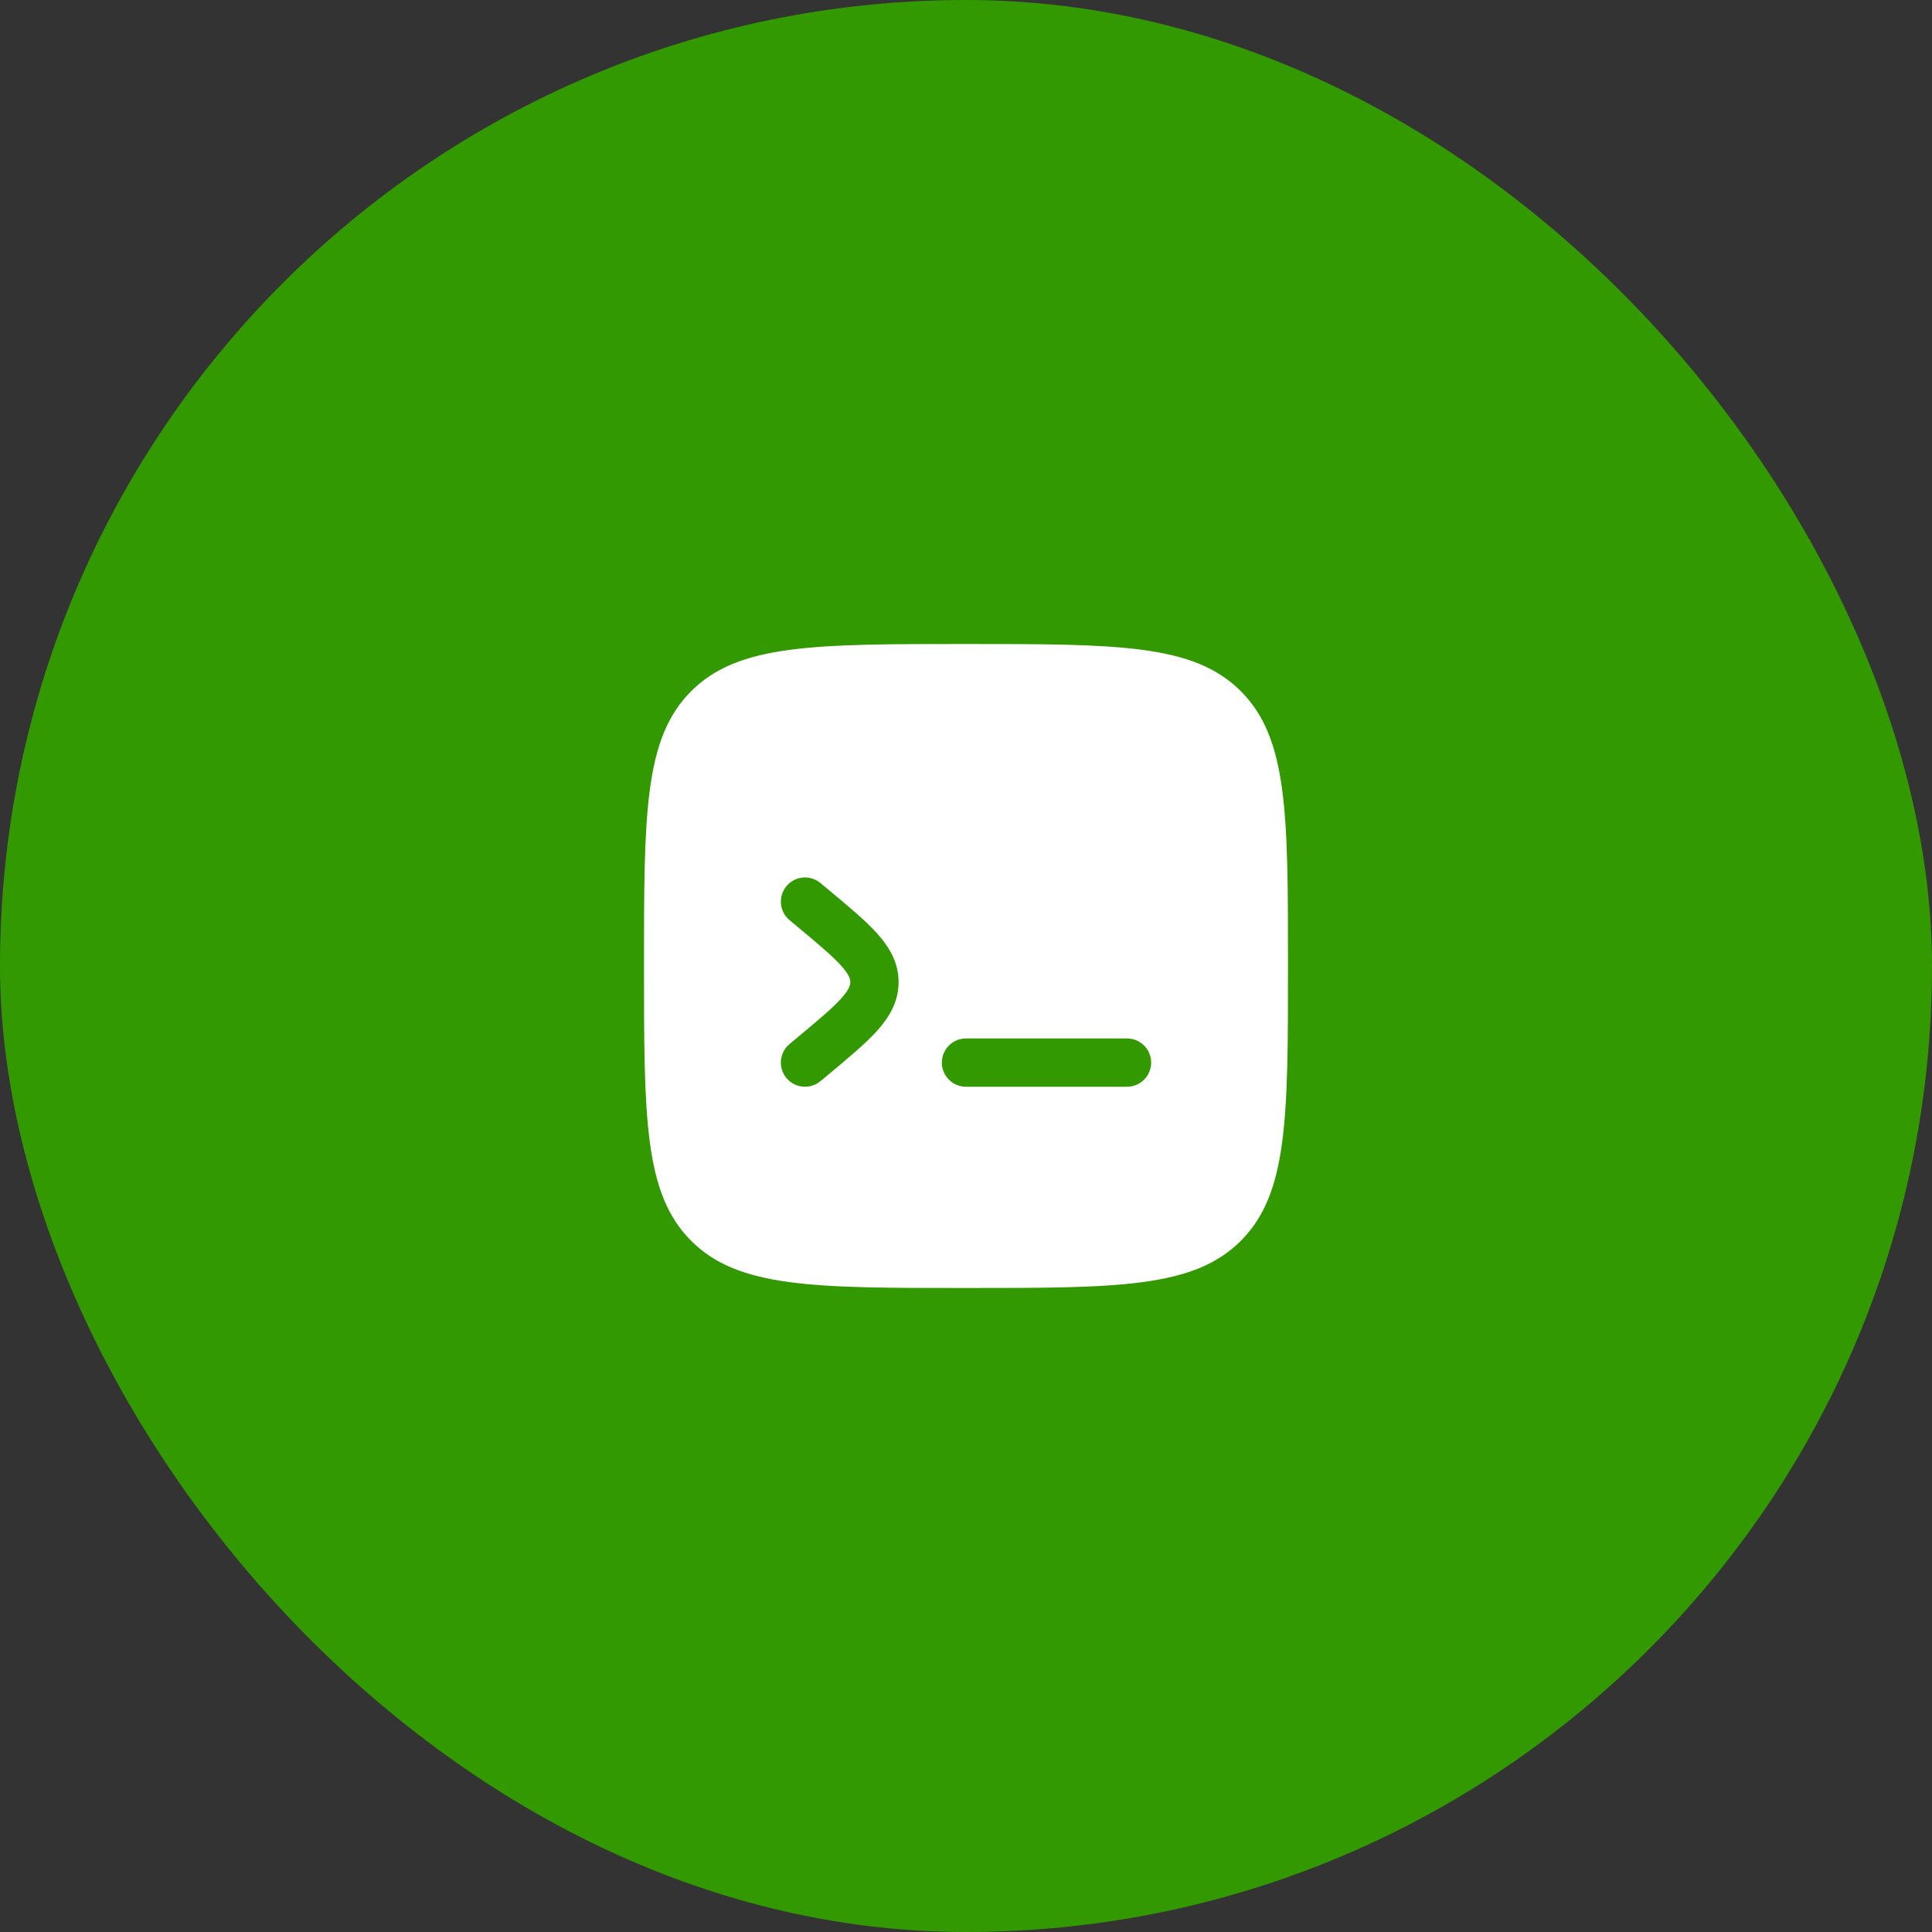 <?xml version="1.0" encoding="UTF-8"?> <svg xmlns="http://www.w3.org/2000/svg" width="60" height="60" viewBox="0 0 60 60" fill="none"><rect x="0" y="0" width="60" height="60" fill="#333333" stroke="none"/><rect width="60" height="60" rx="30" fill="#339900"></rect><path fill-rule="evenodd" clip-rule="evenodd" d="M21.465 21.465C20 22.929 20 25.286 20 30C20 34.714 20 37.071 21.465 38.535C22.929 40 25.286 40 30 40C34.714 40 37.071 40 38.535 38.535C40 37.071 40 34.714 40 30C40 25.286 40 22.929 38.535 21.465C37.071 20 34.714 20 30 20C25.286 20 22.929 20 21.465 21.465ZM24.424 27.52C24.689 27.202 25.162 27.159 25.48 27.424L25.757 27.654C26.361 28.158 26.877 28.587 27.233 28.982C27.611 29.401 27.907 29.883 27.907 30.5C27.907 31.117 27.611 31.599 27.233 32.018C26.877 32.413 26.361 32.842 25.757 33.346L25.48 33.576C25.162 33.841 24.689 33.798 24.424 33.48C24.159 33.162 24.202 32.689 24.52 32.424L24.754 32.228C25.413 31.68 25.843 31.319 26.12 31.013C26.382 30.722 26.407 30.586 26.407 30.5C26.407 30.414 26.382 30.278 26.12 29.987C25.843 29.681 25.413 29.32 24.754 28.771L24.52 28.576C24.202 28.311 24.159 27.838 24.424 27.52ZM35.75 33C35.75 33.414 35.414 33.75 35 33.75H30C29.586 33.75 29.25 33.414 29.25 33C29.25 32.586 29.586 32.25 30 32.25H35C35.414 32.25 35.75 32.586 35.75 33Z" fill="white"></path></svg> 